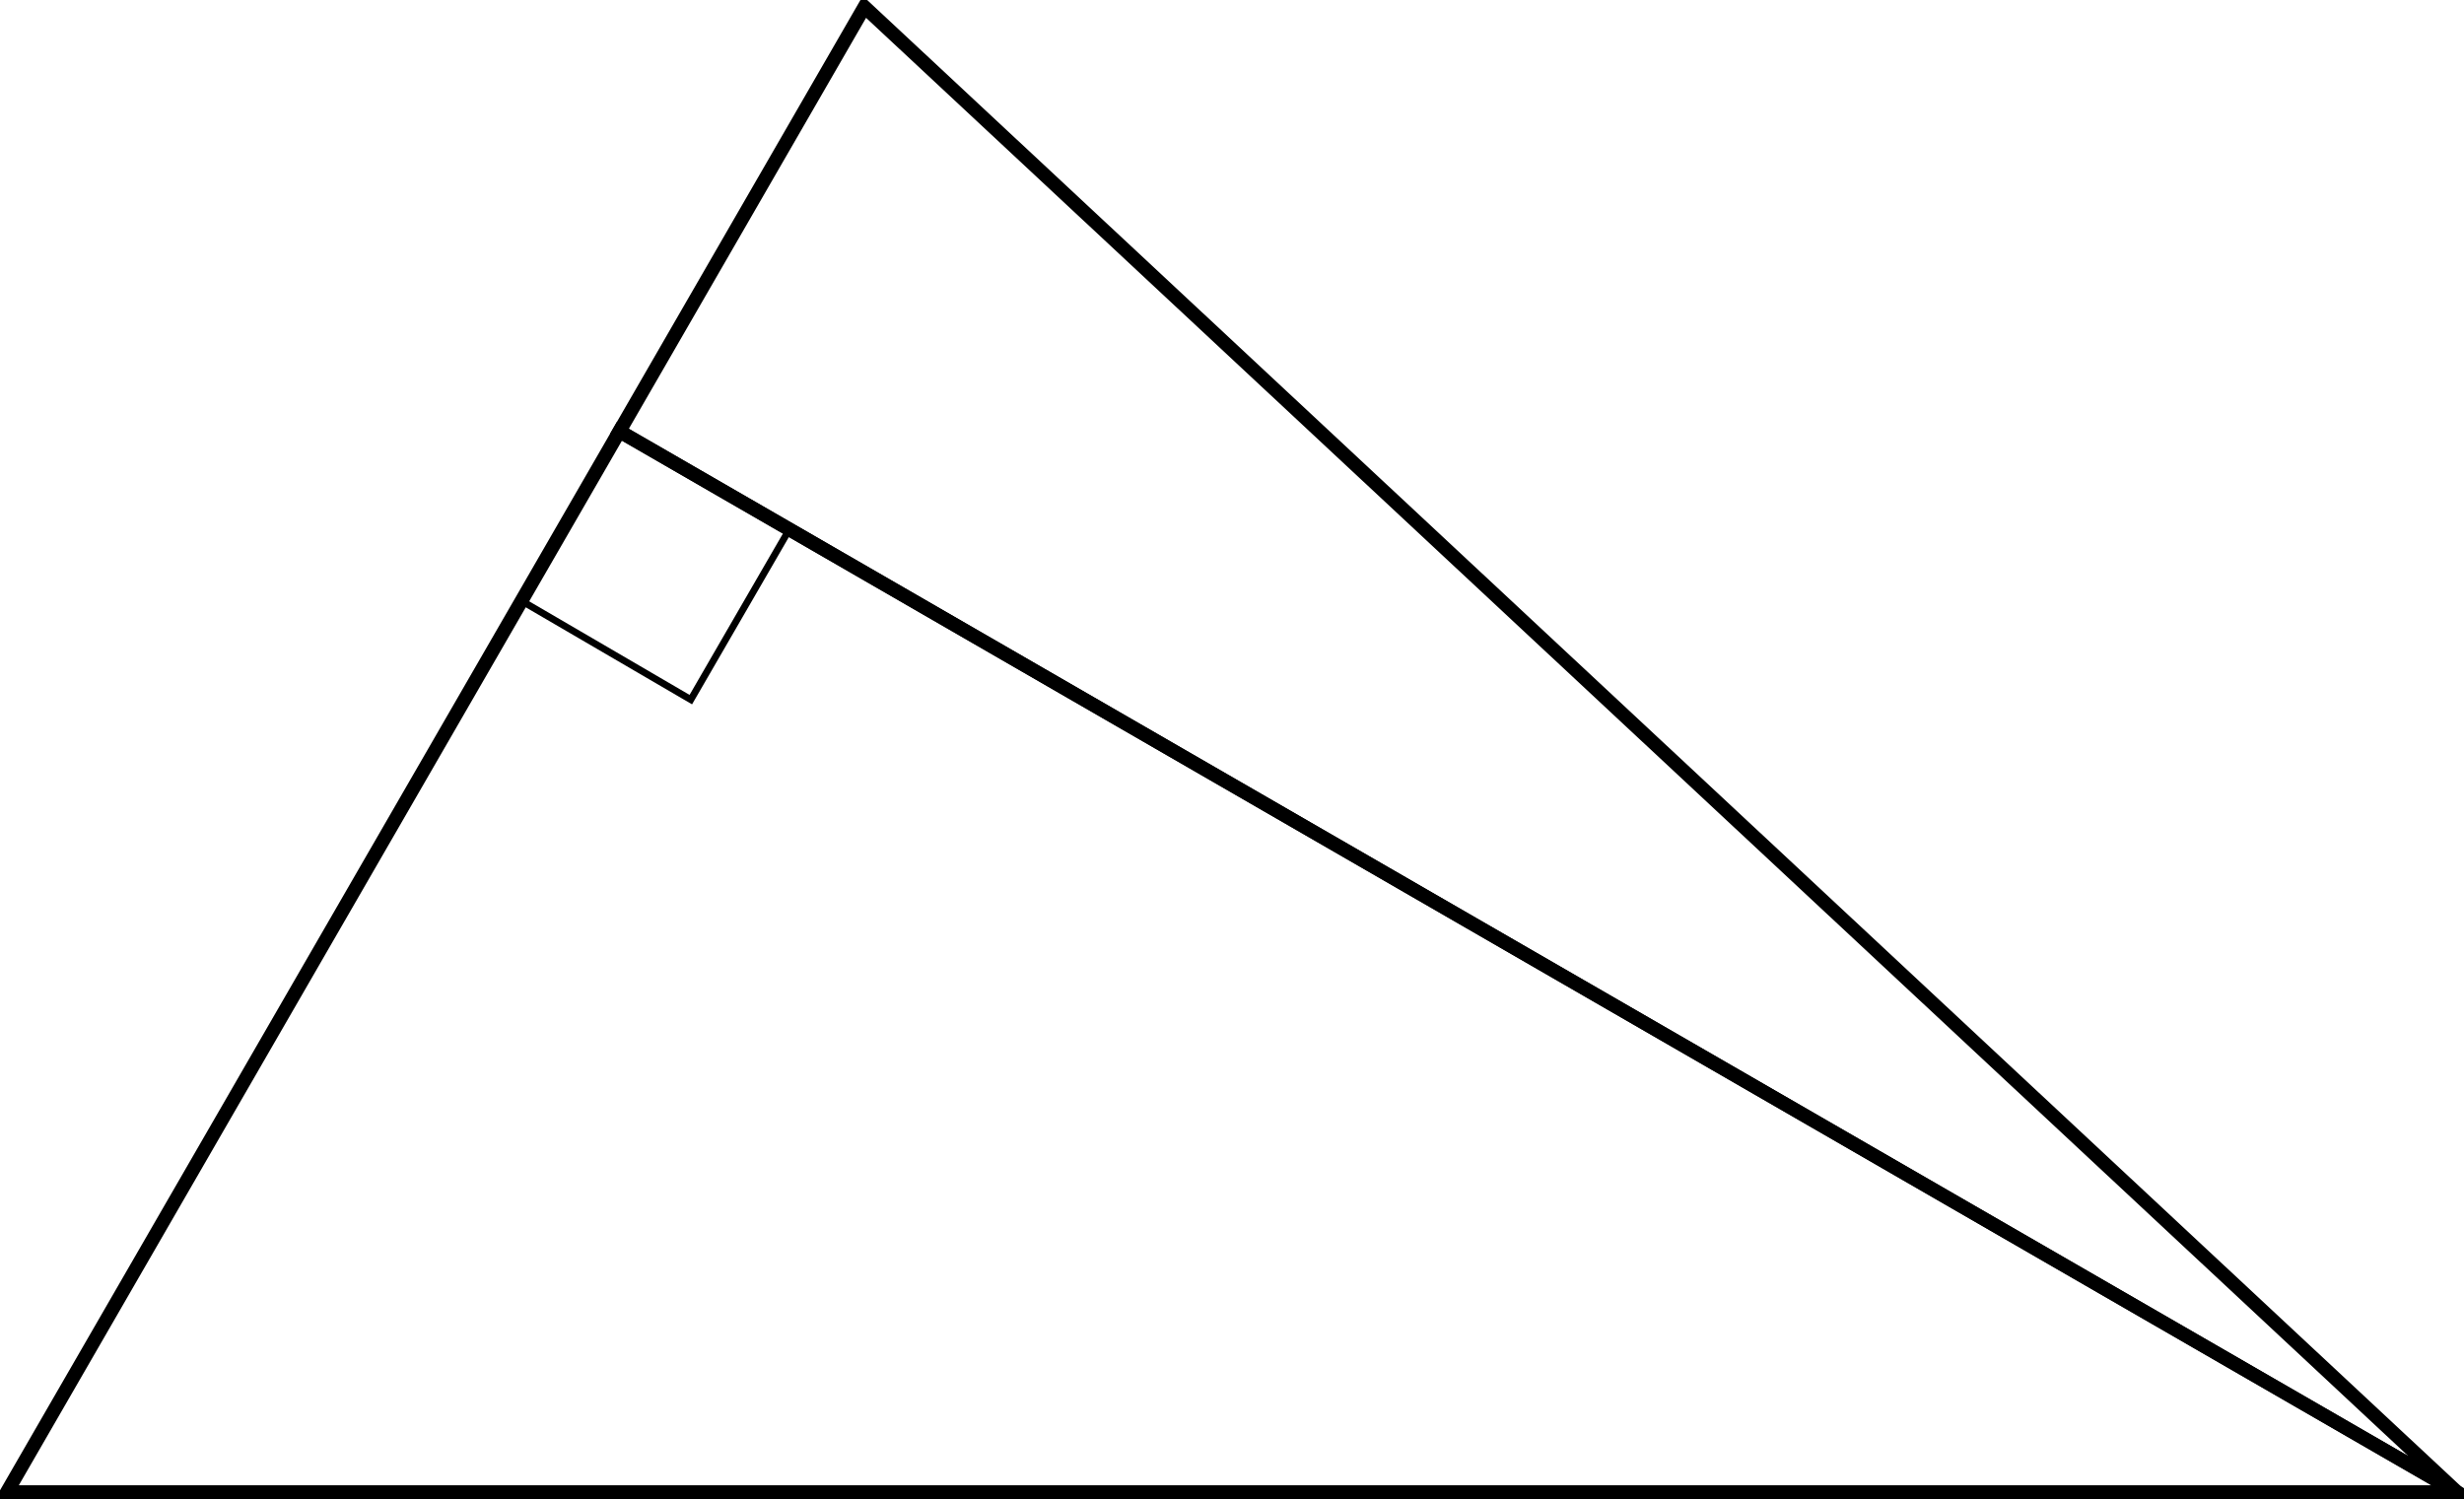 <?xml version='1.0' encoding='UTF-8'?>
<!-- This file was generated by dvisvgm 2.13.3 -->
<svg version='1.1' xmlns='http://www.w3.org/2000/svg' xmlns:xlink='http://www.w3.org/1999/xlink' width='285.063pt' height='173.438pt' viewBox='11.883 280.273 285.063 173.438'>
<g id='page1' transform='matrix(2 0 0 2 0 0)'>
<path d='M6.34 226.457H148.074L41.773 165.086Z' stroke='#000' fill='none' stroke-width='.797' stroke-miterlimit='10'/>
<path d='M55.945 140.535L148.074 226.457L41.773 165.086Z' stroke='#000' fill='none' stroke-width='.797' stroke-miterlimit='10'/>
<path d='M36.102 174.891L45.902 180.609L51.594 170.773' stroke='#000' fill='none' stroke-width='.399' stroke-miterlimit='10'/>
</g>
</svg>